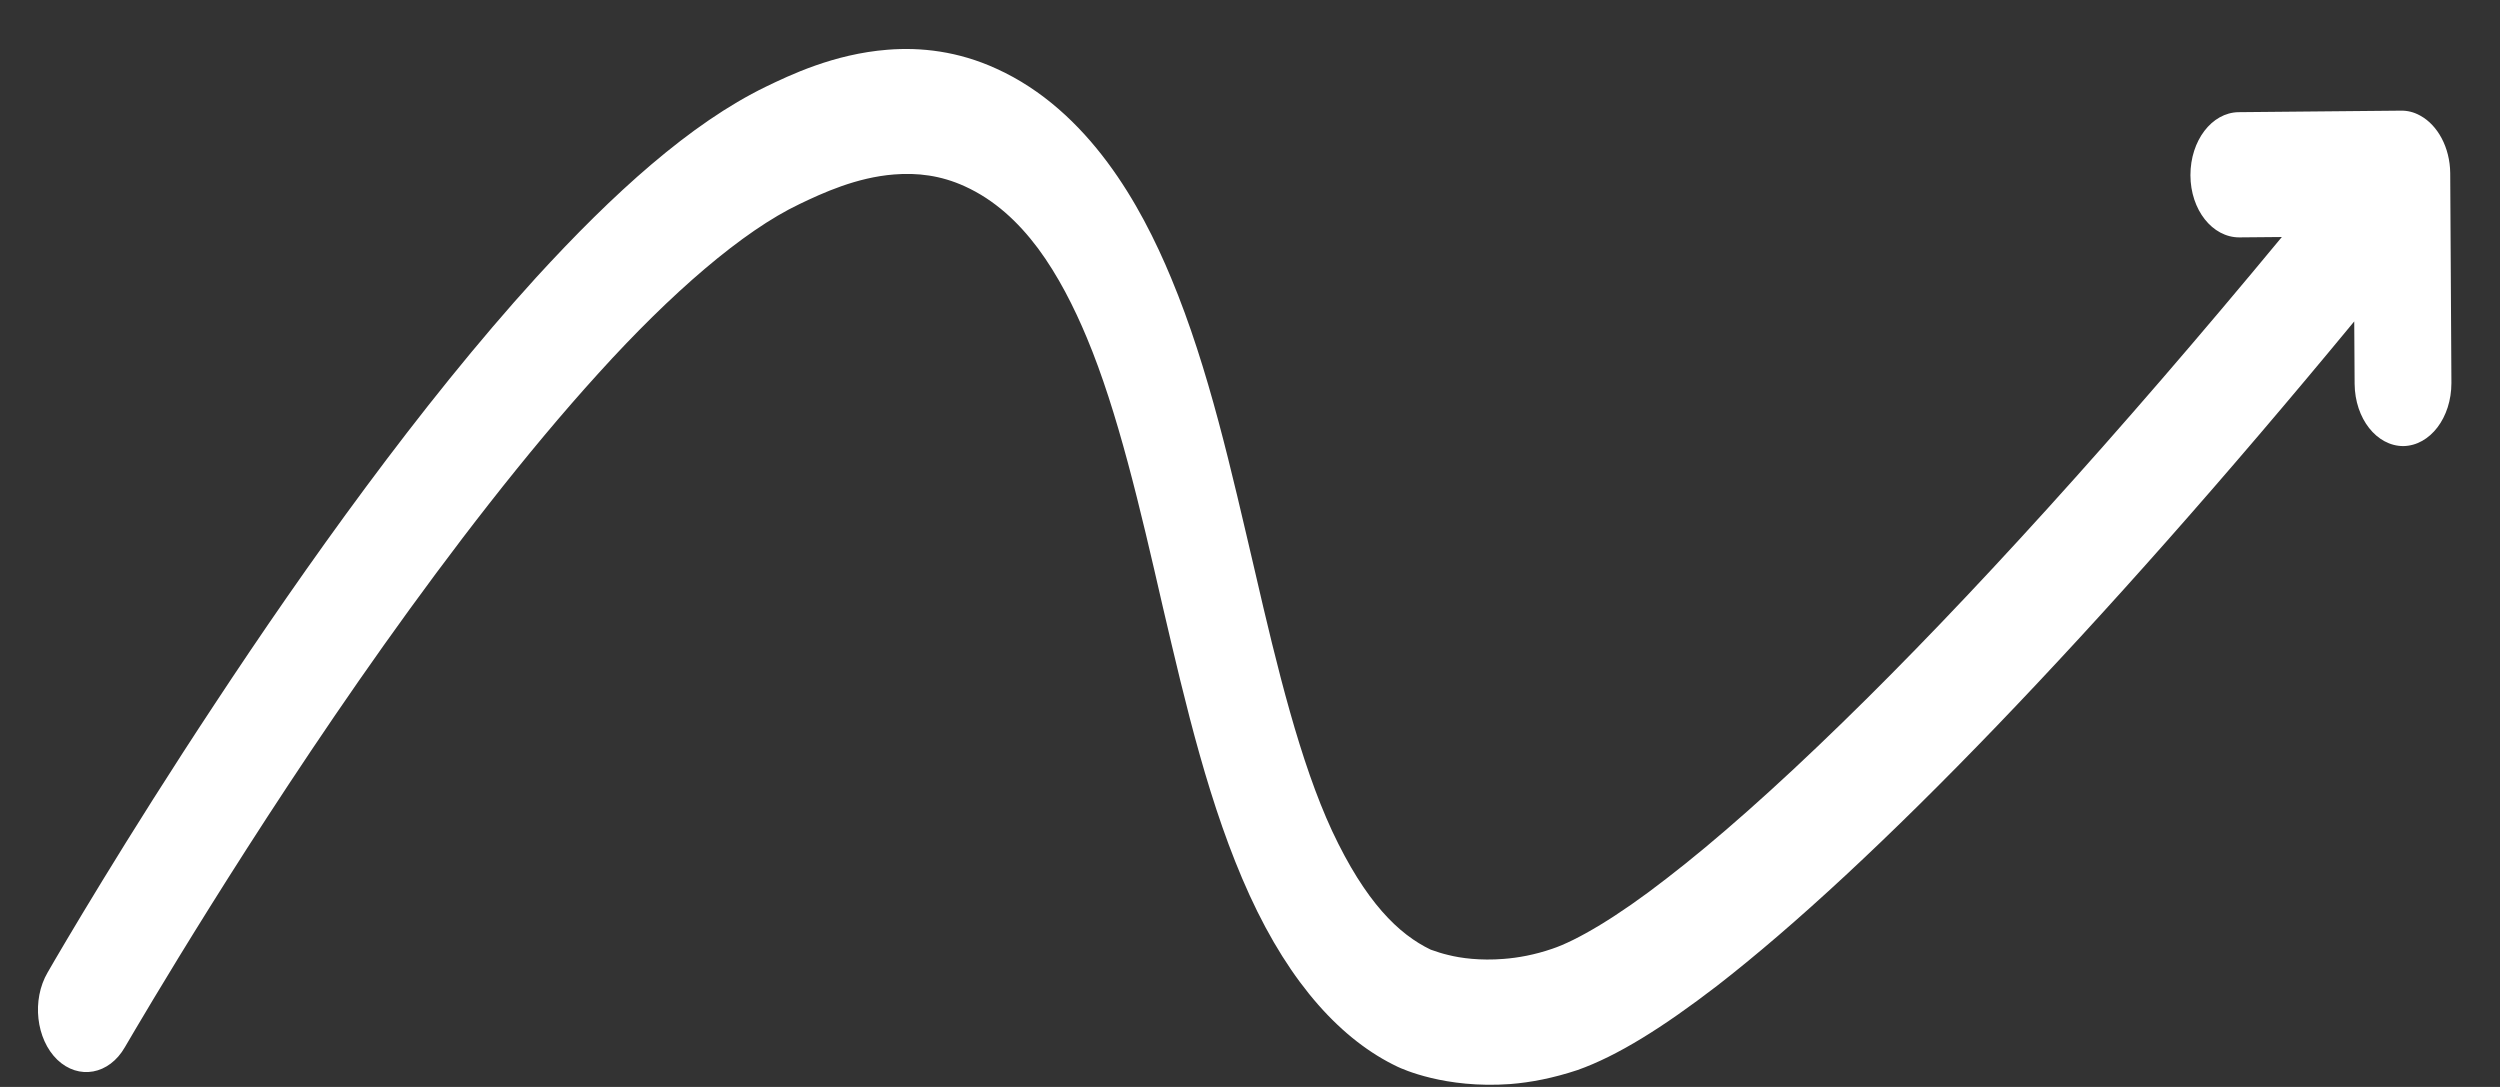 <svg width="46" height="20" viewBox="0 0 46 20" fill="none" xmlns="http://www.w3.org/2000/svg">
<rect x="0" y="0" width="46" height="20" fill="#333333" stroke="none"/>
<path d="M44.524 2.123C44.414 2.063 44.3 2.034 44.175 2.036L41.188 2.064C40.696 2.072 40.303 2.588 40.304 3.224C40.305 3.863 40.709 4.368 41.202 4.368L41.986 4.361C38.962 8.017 36.195 11.064 33.9 13.296C32.672 14.492 31.578 15.462 30.665 16.164C29.755 16.873 29.009 17.308 28.56 17.458C28.237 17.569 27.932 17.624 27.665 17.644C27.238 17.678 26.879 17.631 26.645 17.571C26.525 17.543 26.434 17.511 26.38 17.492L26.326 17.474C25.736 17.191 25.126 16.601 24.511 15.29C23.924 14.024 23.504 12.305 23.087 10.495C22.662 8.686 22.247 6.79 21.55 5.118C21.268 4.44 20.893 3.679 20.375 2.984C19.855 2.286 19.184 1.648 18.332 1.263C17.629 0.941 16.942 0.866 16.332 0.915C15.337 0.993 14.525 1.387 14.089 1.597C12.707 2.268 11.281 3.557 9.859 5.113C7.729 7.456 5.612 10.433 3.96 12.94C2.306 15.442 1.119 17.471 0.877 17.892C0.58 18.398 0.663 19.121 1.054 19.499C1.447 19.874 2.007 19.776 2.298 19.268C2.605 18.744 4.579 15.371 7.063 11.871C8.306 10.122 9.676 8.339 11.016 6.864C12.348 5.393 13.666 4.251 14.713 3.754C15.138 3.55 15.76 3.264 16.452 3.21C16.873 3.176 17.308 3.225 17.752 3.428C18.299 3.677 18.733 4.08 19.101 4.572C19.468 5.068 19.763 5.651 19.998 6.215C20.565 7.568 20.977 9.34 21.394 11.159C21.819 12.976 22.253 14.854 22.992 16.471C23.748 18.123 24.699 19.146 25.715 19.628C25.8 19.668 26.589 20.033 27.785 19.947C28.163 19.918 28.581 19.837 29.026 19.689C29.762 19.429 30.6 18.902 31.591 18.141C34.44 15.932 38.57 11.666 43.318 5.914L43.325 7.064C43.331 7.702 43.73 8.208 44.222 8.208C44.715 8.199 45.106 7.686 45.106 7.047L45.084 3.184C45.079 2.71 44.852 2.304 44.537 2.13L44.524 2.123Z" fill="white"/>
</svg>
